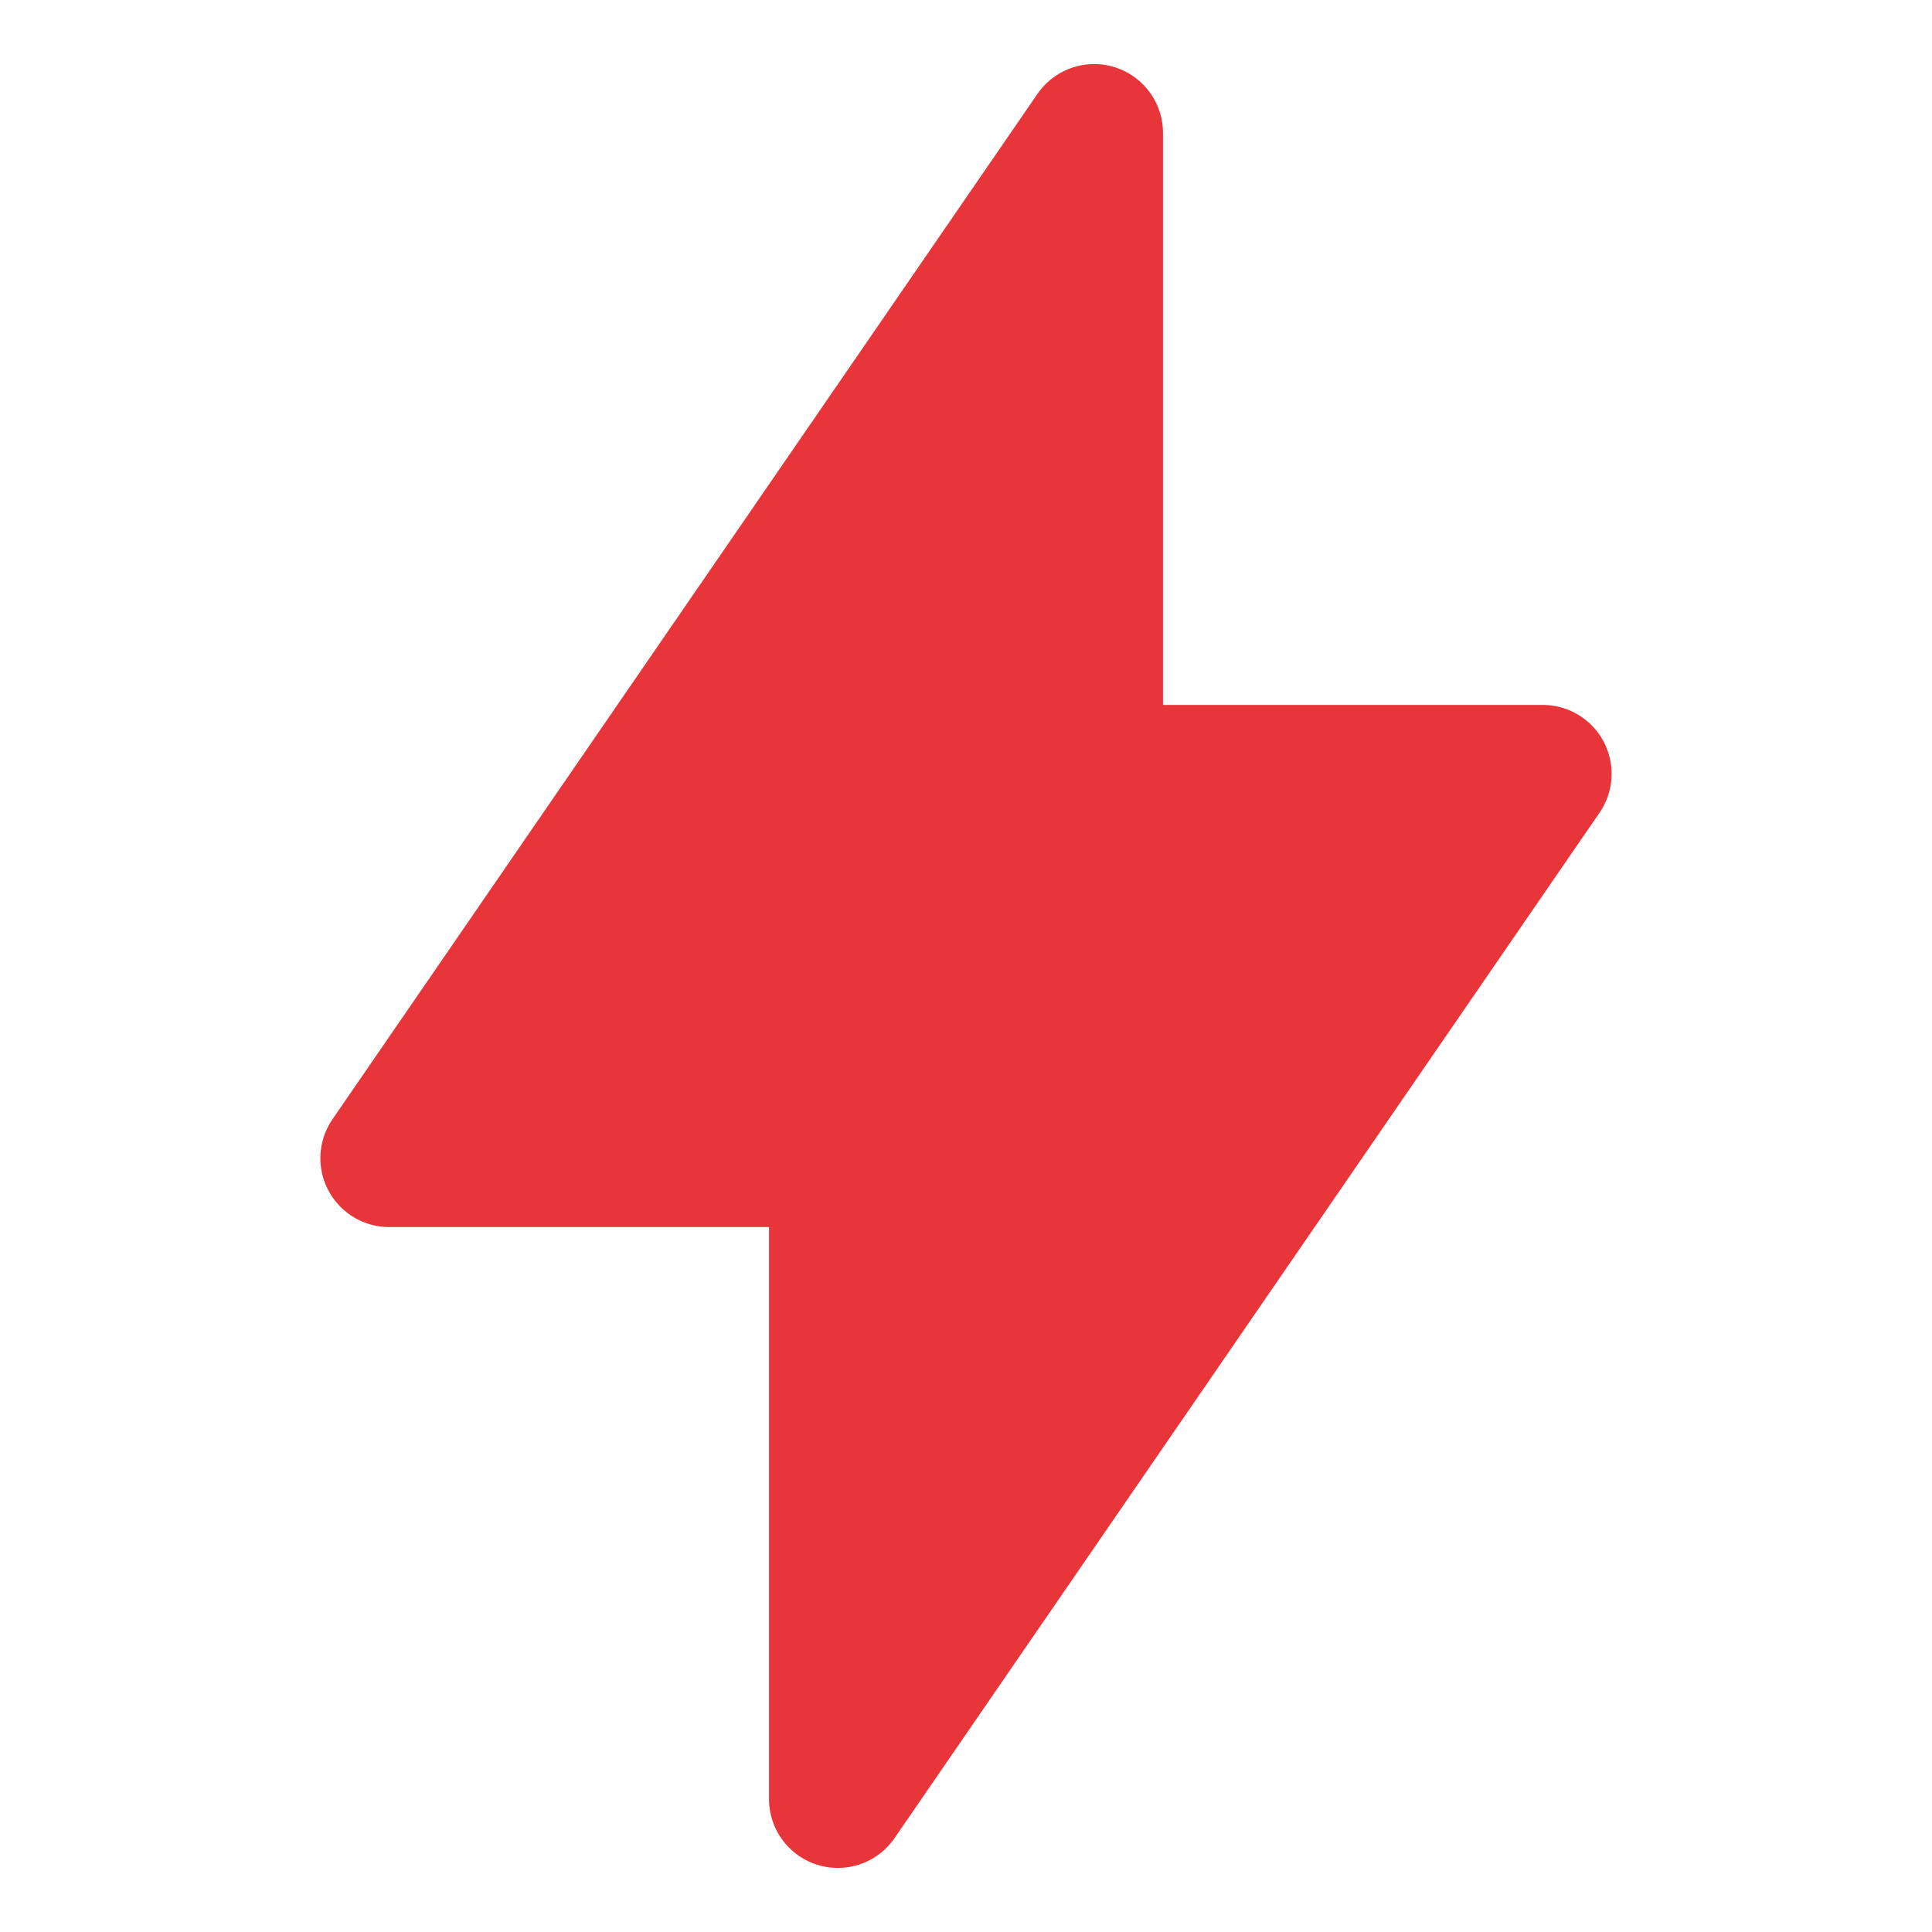 <svg width="24" height="24" viewBox="0 0 24 24" fill="none" xmlns="http://www.w3.org/2000/svg">
<path d="M13.592 1.651V9.612H19.165L10.408 22.349V14.388H4.835L13.592 1.651Z" fill="#E7353A"/>
<path d="M13.592 1.651V9.612H19.165L10.408 22.349V14.388H4.835L13.592 1.651Z" stroke="#E7353A" stroke-width="1.71" stroke-linecap="round" stroke-linejoin="round"/>
</svg>
